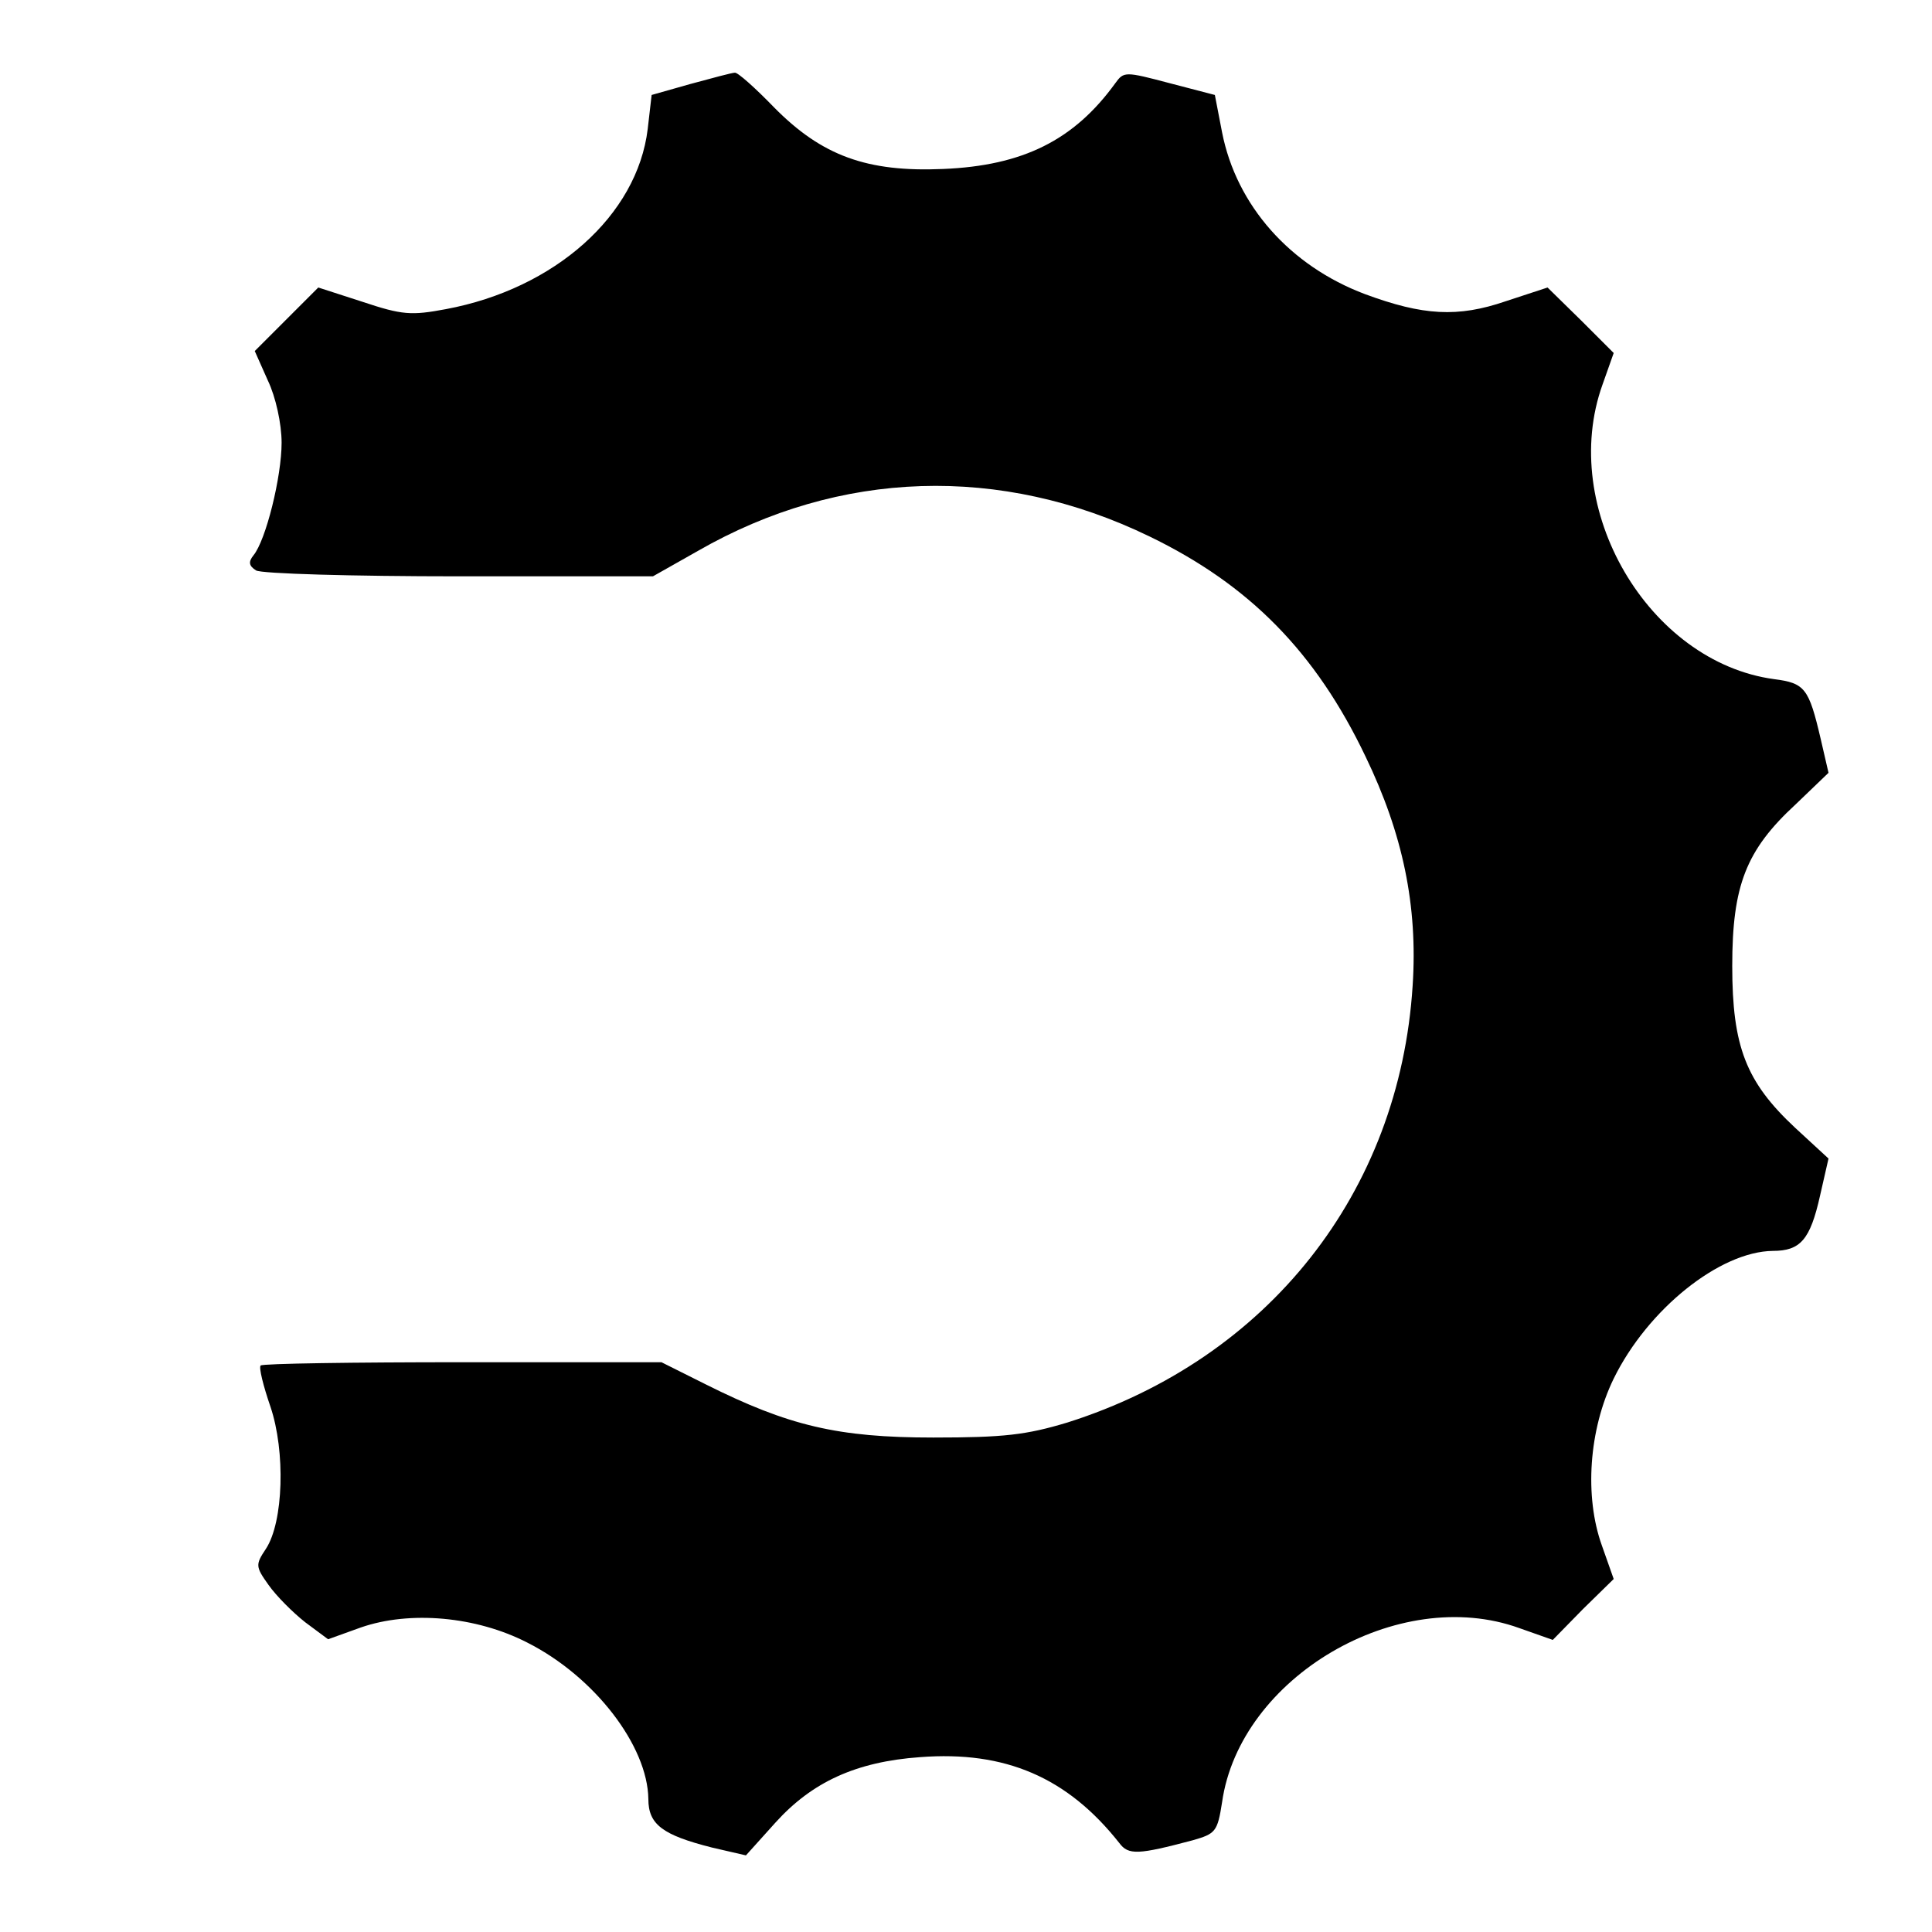 <?xml version="1.0" standalone="no"?>
<!DOCTYPE svg PUBLIC "-//W3C//DTD SVG 20010904//EN"
 "http://www.w3.org/TR/2001/REC-SVG-20010904/DTD/svg10.dtd">
<svg version="1.0" xmlns="http://www.w3.org/2000/svg"
 width="295pt" height="295pt" viewBox="0 0 295 295"
 preserveAspectRatio="xMidYMid meet">
<g transform="translate(0,295) scale(0.1,-0.1)"
fill="#000000" stroke="none">
<path d="M1055 2822 l-60 -17 -6 -52 c-16 -132 -142 -244 -308 -275 -53 -10
-67 -9 -127 11 l-68 22 -48 -48 -49 -49 20 -45 c12 -25 21 -66 21 -95 0 -52
-24 -149 -43 -172 -8 -10 -7 -16 4 -23 8 -5 147 -9 310 -9 l296 0 69 39 c216
124 462 132 689 22 153 -74 254 -177 330 -336 57 -118 80 -228 72 -350 -20
-316 -221 -570 -527 -667 -63 -19 -97 -23 -205 -23 -146 0 -221 18 -347 81
l-68 34 -303 0 c-167 0 -306 -2 -309 -5 -3 -3 4 -31 15 -63 23 -68 20 -176 -7
-217 -16 -24 -16 -27 4 -55 12 -17 37 -42 56 -57 l35 -26 50 18 c75 26 176 17
254 -23 103 -52 184 -158 185 -239 0 -39 22 -55 97 -74 l52 -12 45 50 c56 62
123 93 221 100 130 10 225 -31 304 -131 14 -19 29 -18 112 4 35 10 38 13 45
58 27 191 269 333 454 266 l51 -18 46 47 47 46 -18 51 c-27 75 -20 177 18 255
52 106 162 194 243 195 42 0 57 17 72 84 l13 57 -51 47 c-75 70 -96 124 -96
247 0 123 21 177 97 247 l50 48 -12 52 c-18 77 -24 85 -71 91 -192 26 -330
261 -262 450 l17 48 -50 50 -51 50 -64 -21 c-73 -25 -126 -22 -215 11 -114 43
-196 135 -218 247 l-11 57 -69 18 c-68 18 -70 18 -83 0 -63 -87 -141 -126
-263 -131 -116 -5 -185 20 -258 94 -29 30 -56 54 -60 53 -4 0 -34 -8 -67 -17z"/>
</g>
</svg>
